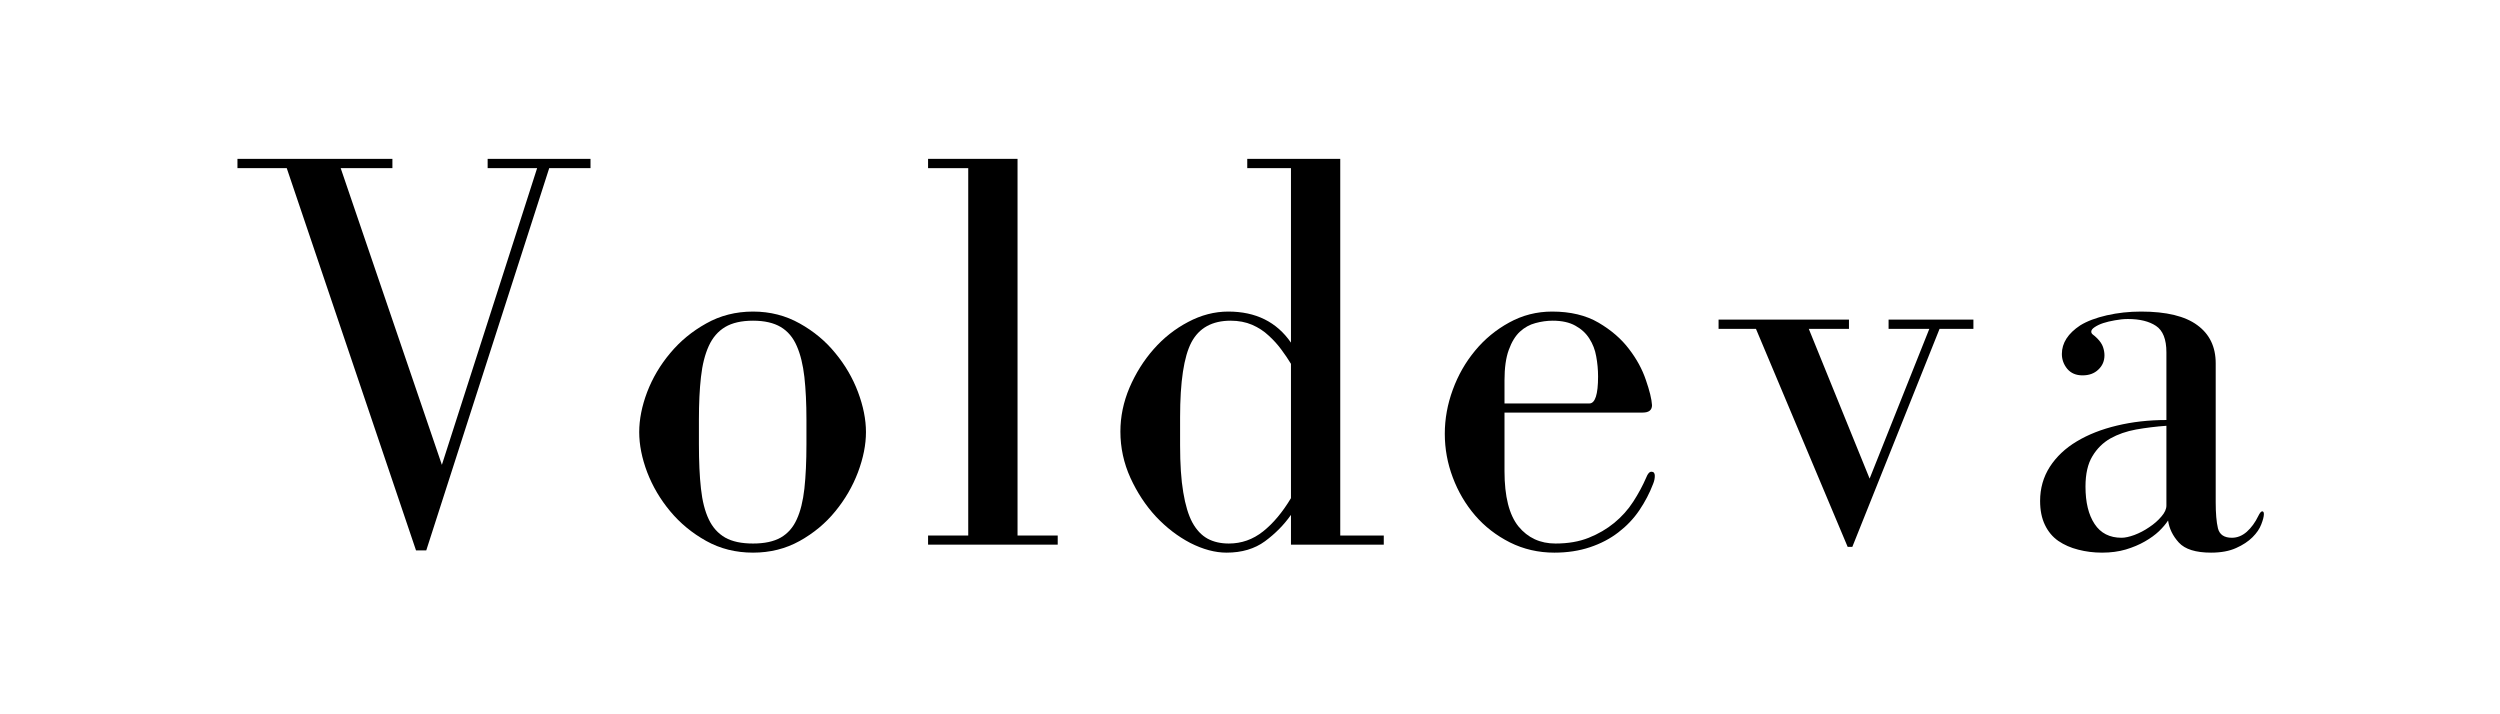 <svg version="1.0" preserveAspectRatio="xMidYMid meet" height="80" viewBox="0 0 210 60" zoomAndPan="magnify" width="280" xmlns:xlink="http://www.w3.org/1999/xlink" xmlns="http://www.w3.org/2000/svg"><defs><g></g></defs><g fill-opacity="1" fill="#000000"><g transform="translate(19.415, 45.75)"><g><path d="M 13.547 -32.406 L 0.531 -32.406 L 0.531 -31.625 L 4.672 -31.625 L 15.531 0.484 L 16.391 0.484 L 26.719 -31.625 L 30.188 -31.625 L 30.188 -32.406 L 21.547 -32.406 L 21.547 -31.625 L 25.703 -31.625 L 17.703 -6.703 L 9.203 -31.625 L 13.547 -31.625 Z M 13.547 -32.406"></path></g></g></g><g fill-opacity="1" fill="#000000"><g transform="translate(52.303, 45.75)"><g><path d="M 10.953 0.672 C 12.391 0.672 13.695 0.344 14.875 -0.312 C 16.051 -0.969 17.047 -1.797 17.859 -2.797 C 18.68 -3.797 19.316 -4.891 19.766 -6.078 C 20.211 -7.266 20.438 -8.391 20.438 -9.453 C 20.438 -10.516 20.211 -11.641 19.766 -12.828 C 19.316 -14.016 18.68 -15.102 17.859 -16.094 C 17.047 -17.094 16.051 -17.922 14.875 -18.578 C 13.695 -19.242 12.391 -19.578 10.953 -19.578 C 9.504 -19.578 8.191 -19.242 7.016 -18.578 C 5.836 -17.922 4.832 -17.094 4 -16.094 C 3.164 -15.102 2.52 -14.016 2.062 -12.828 C 1.613 -11.641 1.391 -10.516 1.391 -9.453 C 1.391 -8.391 1.613 -7.266 2.062 -6.078 C 2.52 -4.891 3.164 -3.797 4 -2.797 C 4.832 -1.797 5.836 -0.969 7.016 -0.312 C 8.191 0.344 9.504 0.672 10.953 0.672 Z M 6.406 -10.516 C 6.406 -11.859 6.461 -13.047 6.578 -14.078 C 6.691 -15.109 6.91 -15.977 7.234 -16.688 C 7.555 -17.395 8.016 -17.926 8.609 -18.281 C 9.203 -18.633 9.984 -18.812 10.953 -18.812 C 11.91 -18.812 12.688 -18.633 13.281 -18.281 C 13.875 -17.926 14.32 -17.395 14.625 -16.688 C 14.938 -15.977 15.148 -15.109 15.266 -14.078 C 15.379 -13.047 15.438 -11.859 15.438 -10.516 L 15.438 -8.438 C 15.438 -6.988 15.379 -5.742 15.266 -4.703 C 15.148 -3.66 14.938 -2.801 14.625 -2.125 C 14.32 -1.445 13.875 -0.938 13.281 -0.594 C 12.688 -0.258 11.91 -0.094 10.953 -0.094 C 9.984 -0.094 9.203 -0.258 8.609 -0.594 C 8.016 -0.938 7.555 -1.445 7.234 -2.125 C 6.91 -2.801 6.691 -3.66 6.578 -4.703 C 6.461 -5.742 6.406 -6.988 6.406 -8.438 Z M 6.406 -10.516"></path></g></g></g><g fill-opacity="1" fill="#000000"><g transform="translate(76.27, 45.75)"><g><path d="M 9.203 -0.766 L 9.203 -32.406 L 1.688 -32.406 L 1.688 -31.625 L 5.062 -31.625 L 5.062 -0.766 L 1.688 -0.766 L 1.688 0 L 12.578 0 L 12.578 -0.766 Z M 9.203 -0.766"></path></g></g></g><g fill-opacity="1" fill="#000000"><g transform="translate(92.425, 45.75)"><g><path d="M 12.344 -31.625 L 16.016 -31.625 L 16.016 -16.969 C 14.816 -18.707 13.062 -19.578 10.75 -19.578 C 9.594 -19.578 8.469 -19.285 7.375 -18.703 C 6.281 -18.129 5.316 -17.367 4.484 -16.422 C 3.648 -15.473 2.973 -14.395 2.453 -13.188 C 1.941 -11.977 1.688 -10.75 1.688 -9.5 C 1.688 -8.145 1.969 -6.848 2.531 -5.609 C 3.094 -4.379 3.805 -3.297 4.672 -2.359 C 5.547 -1.43 6.508 -0.691 7.562 -0.141 C 8.625 0.398 9.641 0.672 10.609 0.672 C 11.891 0.672 12.961 0.352 13.828 -0.281 C 14.703 -0.926 15.43 -1.664 16.016 -2.5 L 16.016 0 L 23.812 0 L 23.812 -0.766 L 20.156 -0.766 L 20.156 -32.406 L 12.344 -32.406 Z M 6.703 -10.703 C 6.703 -13.691 7.02 -15.789 7.656 -17 C 8.301 -18.207 9.398 -18.812 10.953 -18.812 C 11.617 -18.812 12.219 -18.695 12.75 -18.469 C 13.281 -18.238 13.742 -17.938 14.141 -17.562 C 14.547 -17.195 14.898 -16.805 15.203 -16.391 C 15.516 -15.973 15.785 -15.57 16.016 -15.188 L 16.016 -3.906 C 15.305 -2.719 14.523 -1.785 13.672 -1.109 C 12.816 -0.43 11.859 -0.094 10.797 -0.094 C 10.117 -0.094 9.523 -0.227 9.016 -0.5 C 8.504 -0.781 8.078 -1.234 7.734 -1.859 C 7.398 -2.484 7.145 -3.328 6.969 -4.391 C 6.789 -5.453 6.703 -6.77 6.703 -8.344 Z M 6.703 -10.703"></path></g></g></g><g fill-opacity="1" fill="#000000"><g transform="translate(119.816, 45.75)"><g><path d="M 18.953 -11.719 C 18.922 -12.227 18.75 -12.93 18.438 -13.828 C 18.133 -14.734 17.66 -15.602 17.016 -16.438 C 16.379 -17.281 15.531 -18.016 14.469 -18.641 C 13.406 -19.266 12.102 -19.578 10.562 -19.578 C 9.27 -19.578 8.066 -19.27 6.953 -18.656 C 5.848 -18.051 4.895 -17.266 4.094 -16.297 C 3.289 -15.328 2.664 -14.234 2.219 -13.016 C 1.77 -11.797 1.547 -10.562 1.547 -9.312 C 1.547 -8.051 1.77 -6.828 2.219 -5.641 C 2.664 -4.453 3.289 -3.391 4.094 -2.453 C 4.895 -1.523 5.867 -0.77 7.016 -0.188 C 8.16 0.383 9.406 0.672 10.75 0.672 C 11.844 0.672 12.836 0.52 13.734 0.219 C 14.641 -0.082 15.438 -0.5 16.125 -1.031 C 16.82 -1.562 17.41 -2.18 17.891 -2.891 C 18.367 -3.598 18.754 -4.336 19.047 -5.109 C 19.141 -5.336 19.188 -5.562 19.188 -5.781 C 19.188 -6.008 19.094 -6.125 18.906 -6.125 C 18.738 -6.125 18.594 -5.961 18.469 -5.641 C 18.176 -4.961 17.812 -4.285 17.375 -3.609 C 16.945 -2.941 16.414 -2.348 15.781 -1.828 C 15.156 -1.316 14.441 -0.898 13.641 -0.578 C 12.836 -0.254 11.906 -0.094 10.844 -0.094 C 9.562 -0.094 8.523 -0.57 7.734 -1.531 C 6.953 -2.5 6.562 -4.047 6.562 -6.172 L 6.562 -11.094 L 18.172 -11.094 C 18.691 -11.094 18.953 -11.301 18.953 -11.719 Z M 6.562 -11.859 L 6.562 -13.797 C 6.562 -14.848 6.68 -15.703 6.922 -16.359 C 7.16 -17.023 7.473 -17.535 7.859 -17.891 C 8.242 -18.242 8.676 -18.484 9.156 -18.609 C 9.645 -18.742 10.129 -18.812 10.609 -18.812 C 11.379 -18.812 12.016 -18.672 12.516 -18.391 C 13.016 -18.117 13.406 -17.758 13.688 -17.312 C 13.977 -16.863 14.172 -16.363 14.266 -15.812 C 14.367 -15.27 14.422 -14.707 14.422 -14.125 C 14.422 -12.613 14.176 -11.859 13.688 -11.859 Z M 6.562 -11.859"></path></g></g></g><g fill-opacity="1" fill="#000000"><g transform="translate(143.157, 45.75)"><g><path d="M 1.203 -18.906 L 1.203 -18.125 L 4.344 -18.125 L 12.047 0.188 L 12.438 0.188 L 19.766 -18.125 L 22.609 -18.125 L 22.609 -18.906 L 15.484 -18.906 L 15.484 -18.125 L 18.906 -18.125 L 13.891 -5.547 L 8.781 -18.125 L 12.156 -18.125 L 12.156 -18.906 Z M 1.203 -18.906"></path></g></g></g><g fill-opacity="1" fill="#000000"><g transform="translate(169.197, 45.75)"><g><path d="M 5.547 -18.422 C 4.516 -17.742 4 -16.941 4 -16.016 C 4 -15.555 4.148 -15.141 4.453 -14.766 C 4.766 -14.398 5.191 -14.219 5.734 -14.219 C 6.285 -14.219 6.727 -14.379 7.062 -14.703 C 7.406 -15.023 7.578 -15.426 7.578 -15.906 C 7.578 -16.133 7.535 -16.367 7.453 -16.609 C 7.367 -16.848 7.211 -17.082 6.984 -17.312 C 6.828 -17.469 6.703 -17.578 6.609 -17.641 C 6.516 -17.711 6.469 -17.797 6.469 -17.891 C 6.469 -18.016 6.562 -18.141 6.75 -18.266 C 6.945 -18.398 7.188 -18.516 7.469 -18.609 C 7.758 -18.703 8.086 -18.781 8.453 -18.844 C 8.828 -18.914 9.191 -18.953 9.547 -18.953 C 10.547 -18.953 11.332 -18.758 11.906 -18.375 C 12.488 -17.988 12.781 -17.25 12.781 -16.156 L 12.781 -10.469 C 11.301 -10.469 9.914 -10.312 8.625 -10 C 7.344 -9.695 6.219 -9.254 5.25 -8.672 C 4.289 -8.098 3.535 -7.383 2.984 -6.531 C 2.441 -5.676 2.172 -4.723 2.172 -3.672 C 2.172 -2.891 2.305 -2.219 2.578 -1.656 C 2.848 -1.094 3.223 -0.645 3.703 -0.312 C 4.191 0.02 4.75 0.266 5.375 0.422 C 6 0.586 6.664 0.672 7.375 0.672 C 8.113 0.672 8.781 0.582 9.375 0.406 C 9.969 0.227 10.5 0.004 10.969 -0.266 C 11.438 -0.535 11.832 -0.82 12.156 -1.125 C 12.477 -1.438 12.734 -1.738 12.922 -2.031 C 13.016 -1.352 13.316 -0.734 13.828 -0.172 C 14.348 0.391 15.25 0.672 16.531 0.672 C 17.375 0.672 18.078 0.539 18.641 0.281 C 19.203 0.031 19.66 -0.27 20.016 -0.625 C 20.367 -0.977 20.613 -1.336 20.75 -1.703 C 20.895 -2.078 20.969 -2.363 20.969 -2.562 C 20.969 -2.719 20.922 -2.797 20.828 -2.797 C 20.734 -2.797 20.625 -2.664 20.5 -2.406 C 20.238 -1.863 19.914 -1.422 19.531 -1.078 C 19.145 -0.742 18.727 -0.578 18.281 -0.578 C 17.633 -0.578 17.242 -0.844 17.109 -1.375 C 16.984 -1.906 16.922 -2.633 16.922 -3.562 L 16.922 -15.234 C 16.922 -16.617 16.406 -17.688 15.375 -18.438 C 14.352 -19.195 12.781 -19.578 10.656 -19.578 C 9.656 -19.578 8.695 -19.473 7.781 -19.266 C 6.863 -19.055 6.117 -18.773 5.547 -18.422 Z M 12.781 -9.984 L 12.781 -3.281 C 12.781 -2.988 12.641 -2.68 12.359 -2.359 C 12.086 -2.035 11.75 -1.738 11.344 -1.469 C 10.945 -1.195 10.531 -0.977 10.094 -0.812 C 9.664 -0.656 9.305 -0.578 9.016 -0.578 C 8.016 -0.578 7.258 -0.961 6.75 -1.734 C 6.238 -2.504 5.984 -3.551 5.984 -4.875 C 5.984 -5.938 6.176 -6.785 6.562 -7.422 C 6.945 -8.066 7.453 -8.566 8.078 -8.922 C 8.703 -9.273 9.422 -9.523 10.234 -9.672 C 11.055 -9.816 11.906 -9.922 12.781 -9.984 Z M 12.781 -9.984"></path></g></g></g></svg>